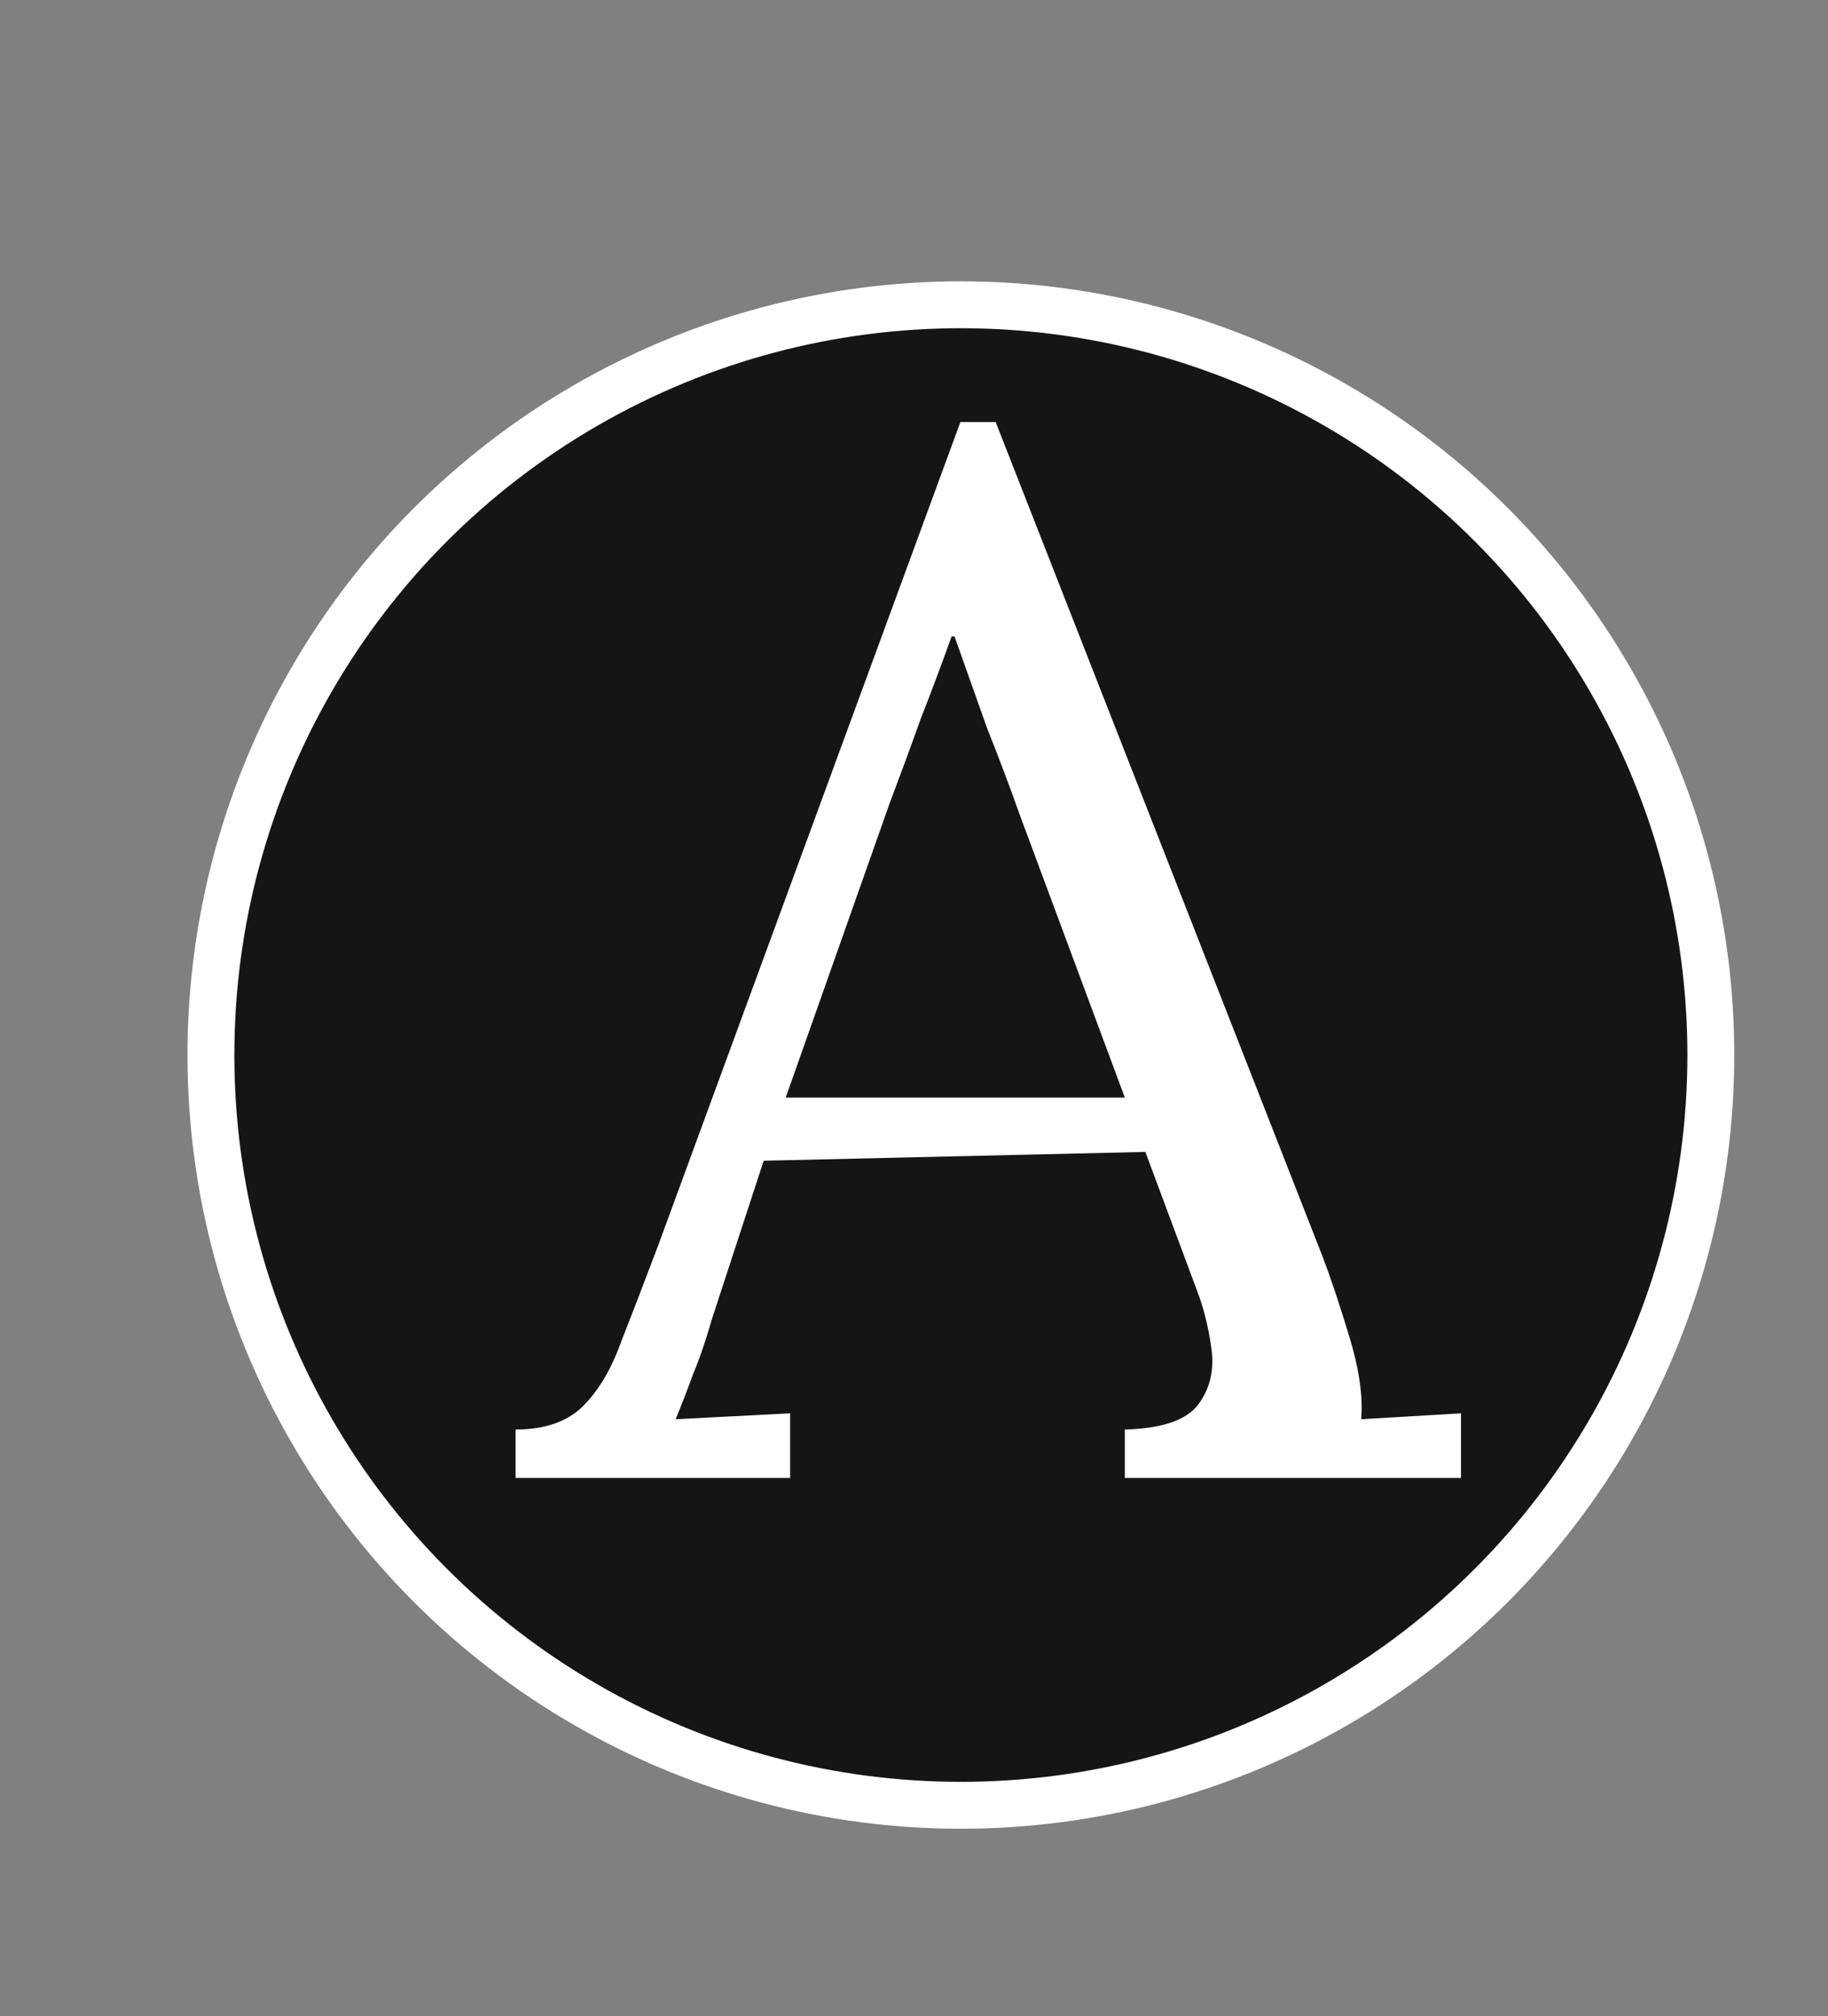 <?xml version="1.0" encoding="UTF-8"?> <svg xmlns="http://www.w3.org/2000/svg" width="39" height="43" viewBox="0 0 39 43" fill="none"><rect x="0" y="0" width="39" height="43" fill="#808080" stroke="none"/><circle cx="20.5" cy="22.5" r="16" fill="#151515" stroke="white"></circle><path d="M11 31.519V30.486C11.626 30.486 12.107 30.319 12.441 29.985C12.775 29.651 13.046 29.191 13.255 28.607C13.485 28.022 13.746 27.343 14.038 26.571L20.49 9H21.242L28.226 26.821C28.393 27.26 28.581 27.824 28.79 28.513C28.999 29.202 29.082 29.786 29.041 30.267C29.395 30.246 29.75 30.225 30.105 30.204C30.46 30.183 30.815 30.162 31.17 30.141V31.519H23.998V30.486C24.791 30.465 25.313 30.287 25.564 29.953C25.814 29.619 25.909 29.223 25.846 28.763C25.783 28.304 25.679 27.886 25.533 27.51L24.436 24.566L16.293 24.754L15.197 28.105C15.051 28.607 14.915 29.003 14.79 29.296C14.685 29.588 14.56 29.912 14.414 30.267C14.832 30.246 15.239 30.225 15.635 30.204C16.053 30.183 16.46 30.162 16.857 30.141V31.519H11ZM16.763 23.407H23.998L21.774 17.425C21.544 16.778 21.304 16.141 21.054 15.515C20.824 14.867 20.595 14.22 20.365 13.573H20.302C20.093 14.157 19.874 14.742 19.644 15.327C19.436 15.911 19.216 16.506 18.987 17.112L16.763 23.407Z" fill="white"></path></svg> 